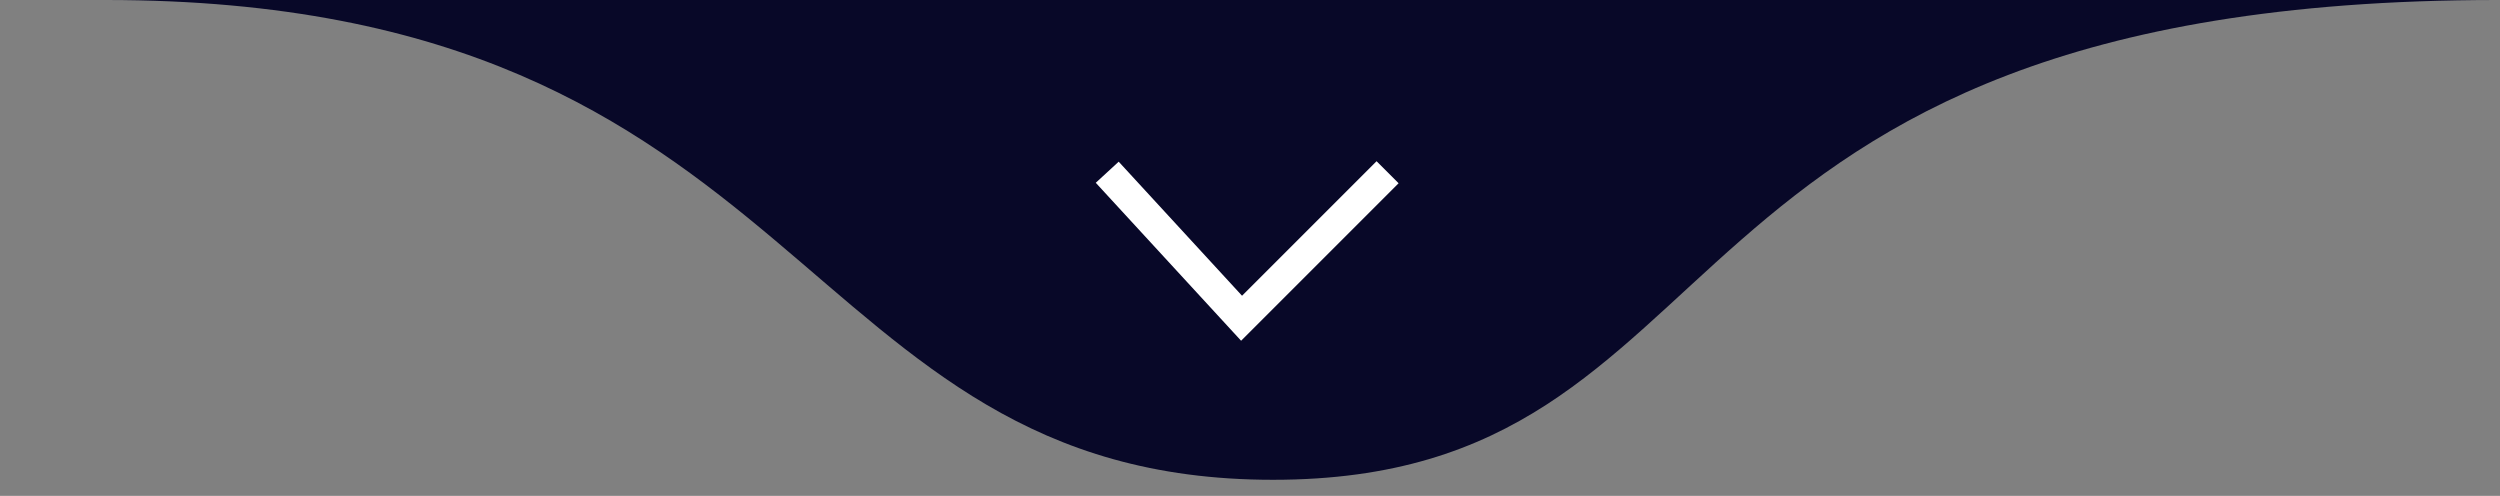 <svg xmlns="http://www.w3.org/2000/svg" width="121" height="24" viewBox="0 0 121 24" fill="none"><rect x="0" y="0" width="121" height="24" fill="#808080" stroke="none"/><path d="M61.614 23.222C85 23.222 78.891 -0 120.874 -0C120.874 -0 -29.265 -0 5.117 -0C39.498 -0 38.227 23.222 61.614 23.222Z" fill="#080828"></path><path d="M53.59 8.336L60.092 15.403L67.159 8.336" stroke="white" stroke-width="1.508"></path></svg>